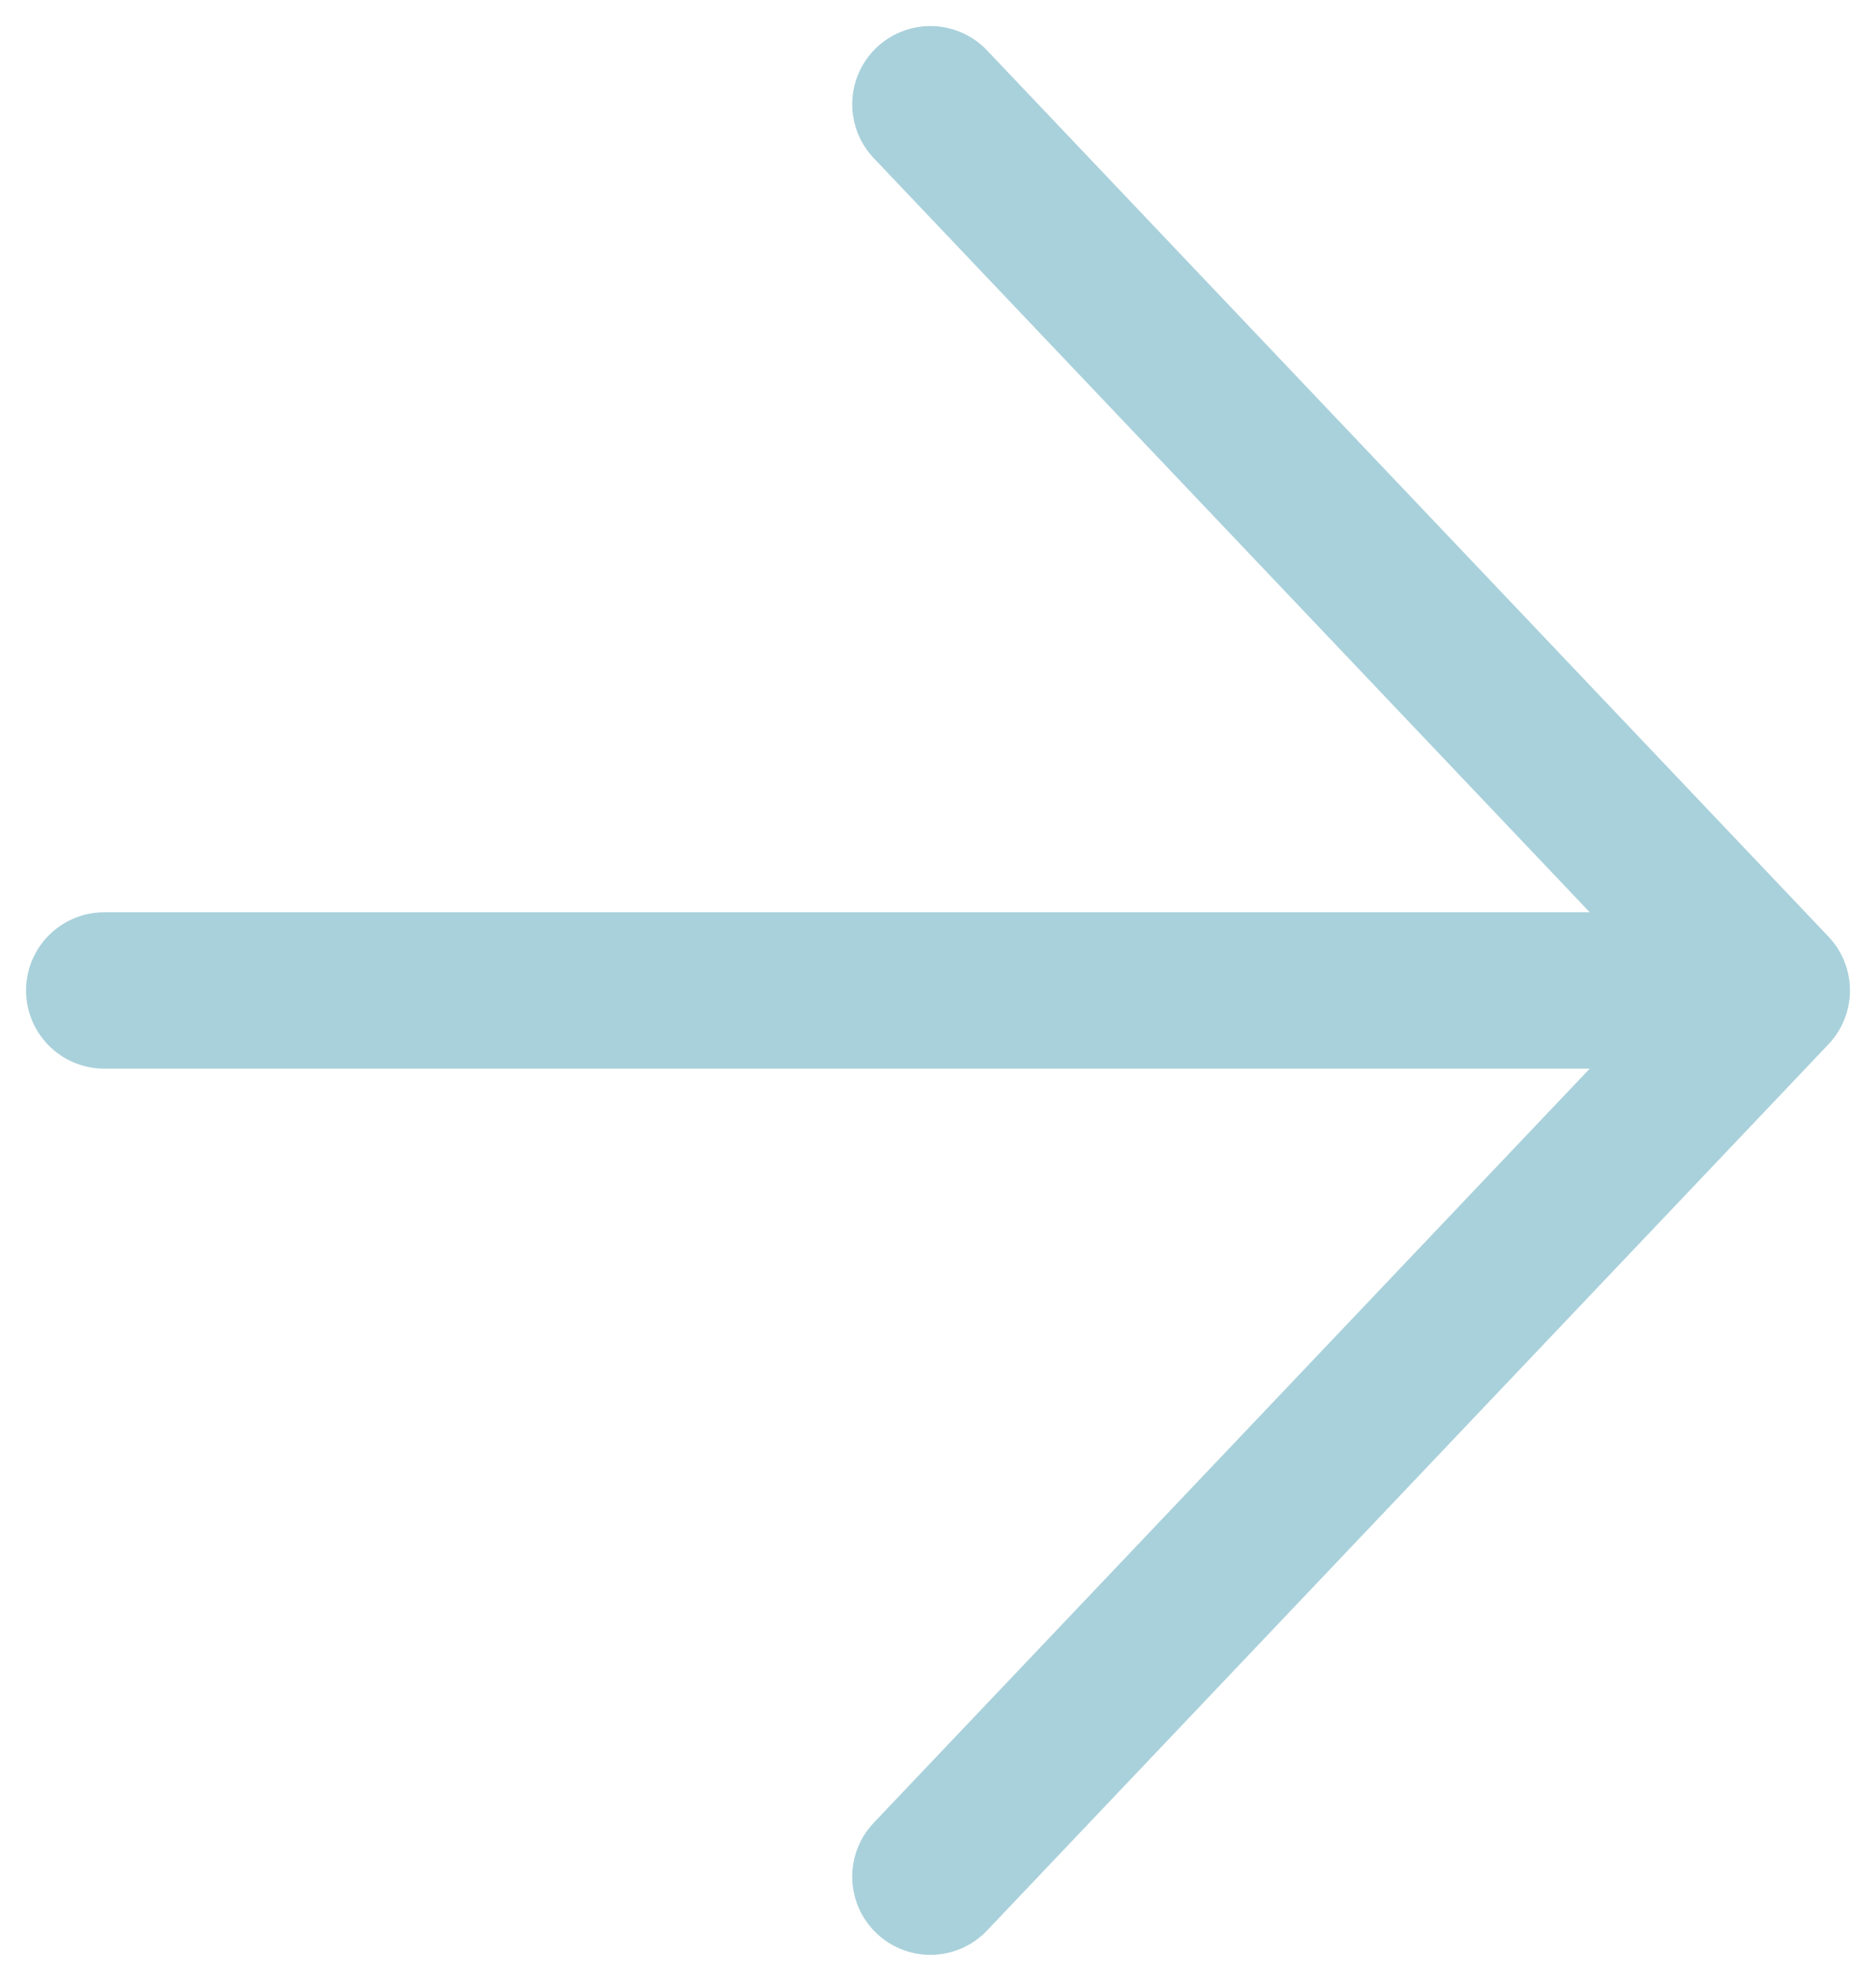 <svg width="18" height="19" viewBox="0 0 18 19" fill="none" xmlns="http://www.w3.org/2000/svg">
<path d="M1 9.5L17 9.5M17 9.5L8.927 1M17 9.5L8.927 18" stroke="#A9D1DB" stroke-width="1.5" stroke-linecap="round" stroke-linejoin="round"/>
</svg>
